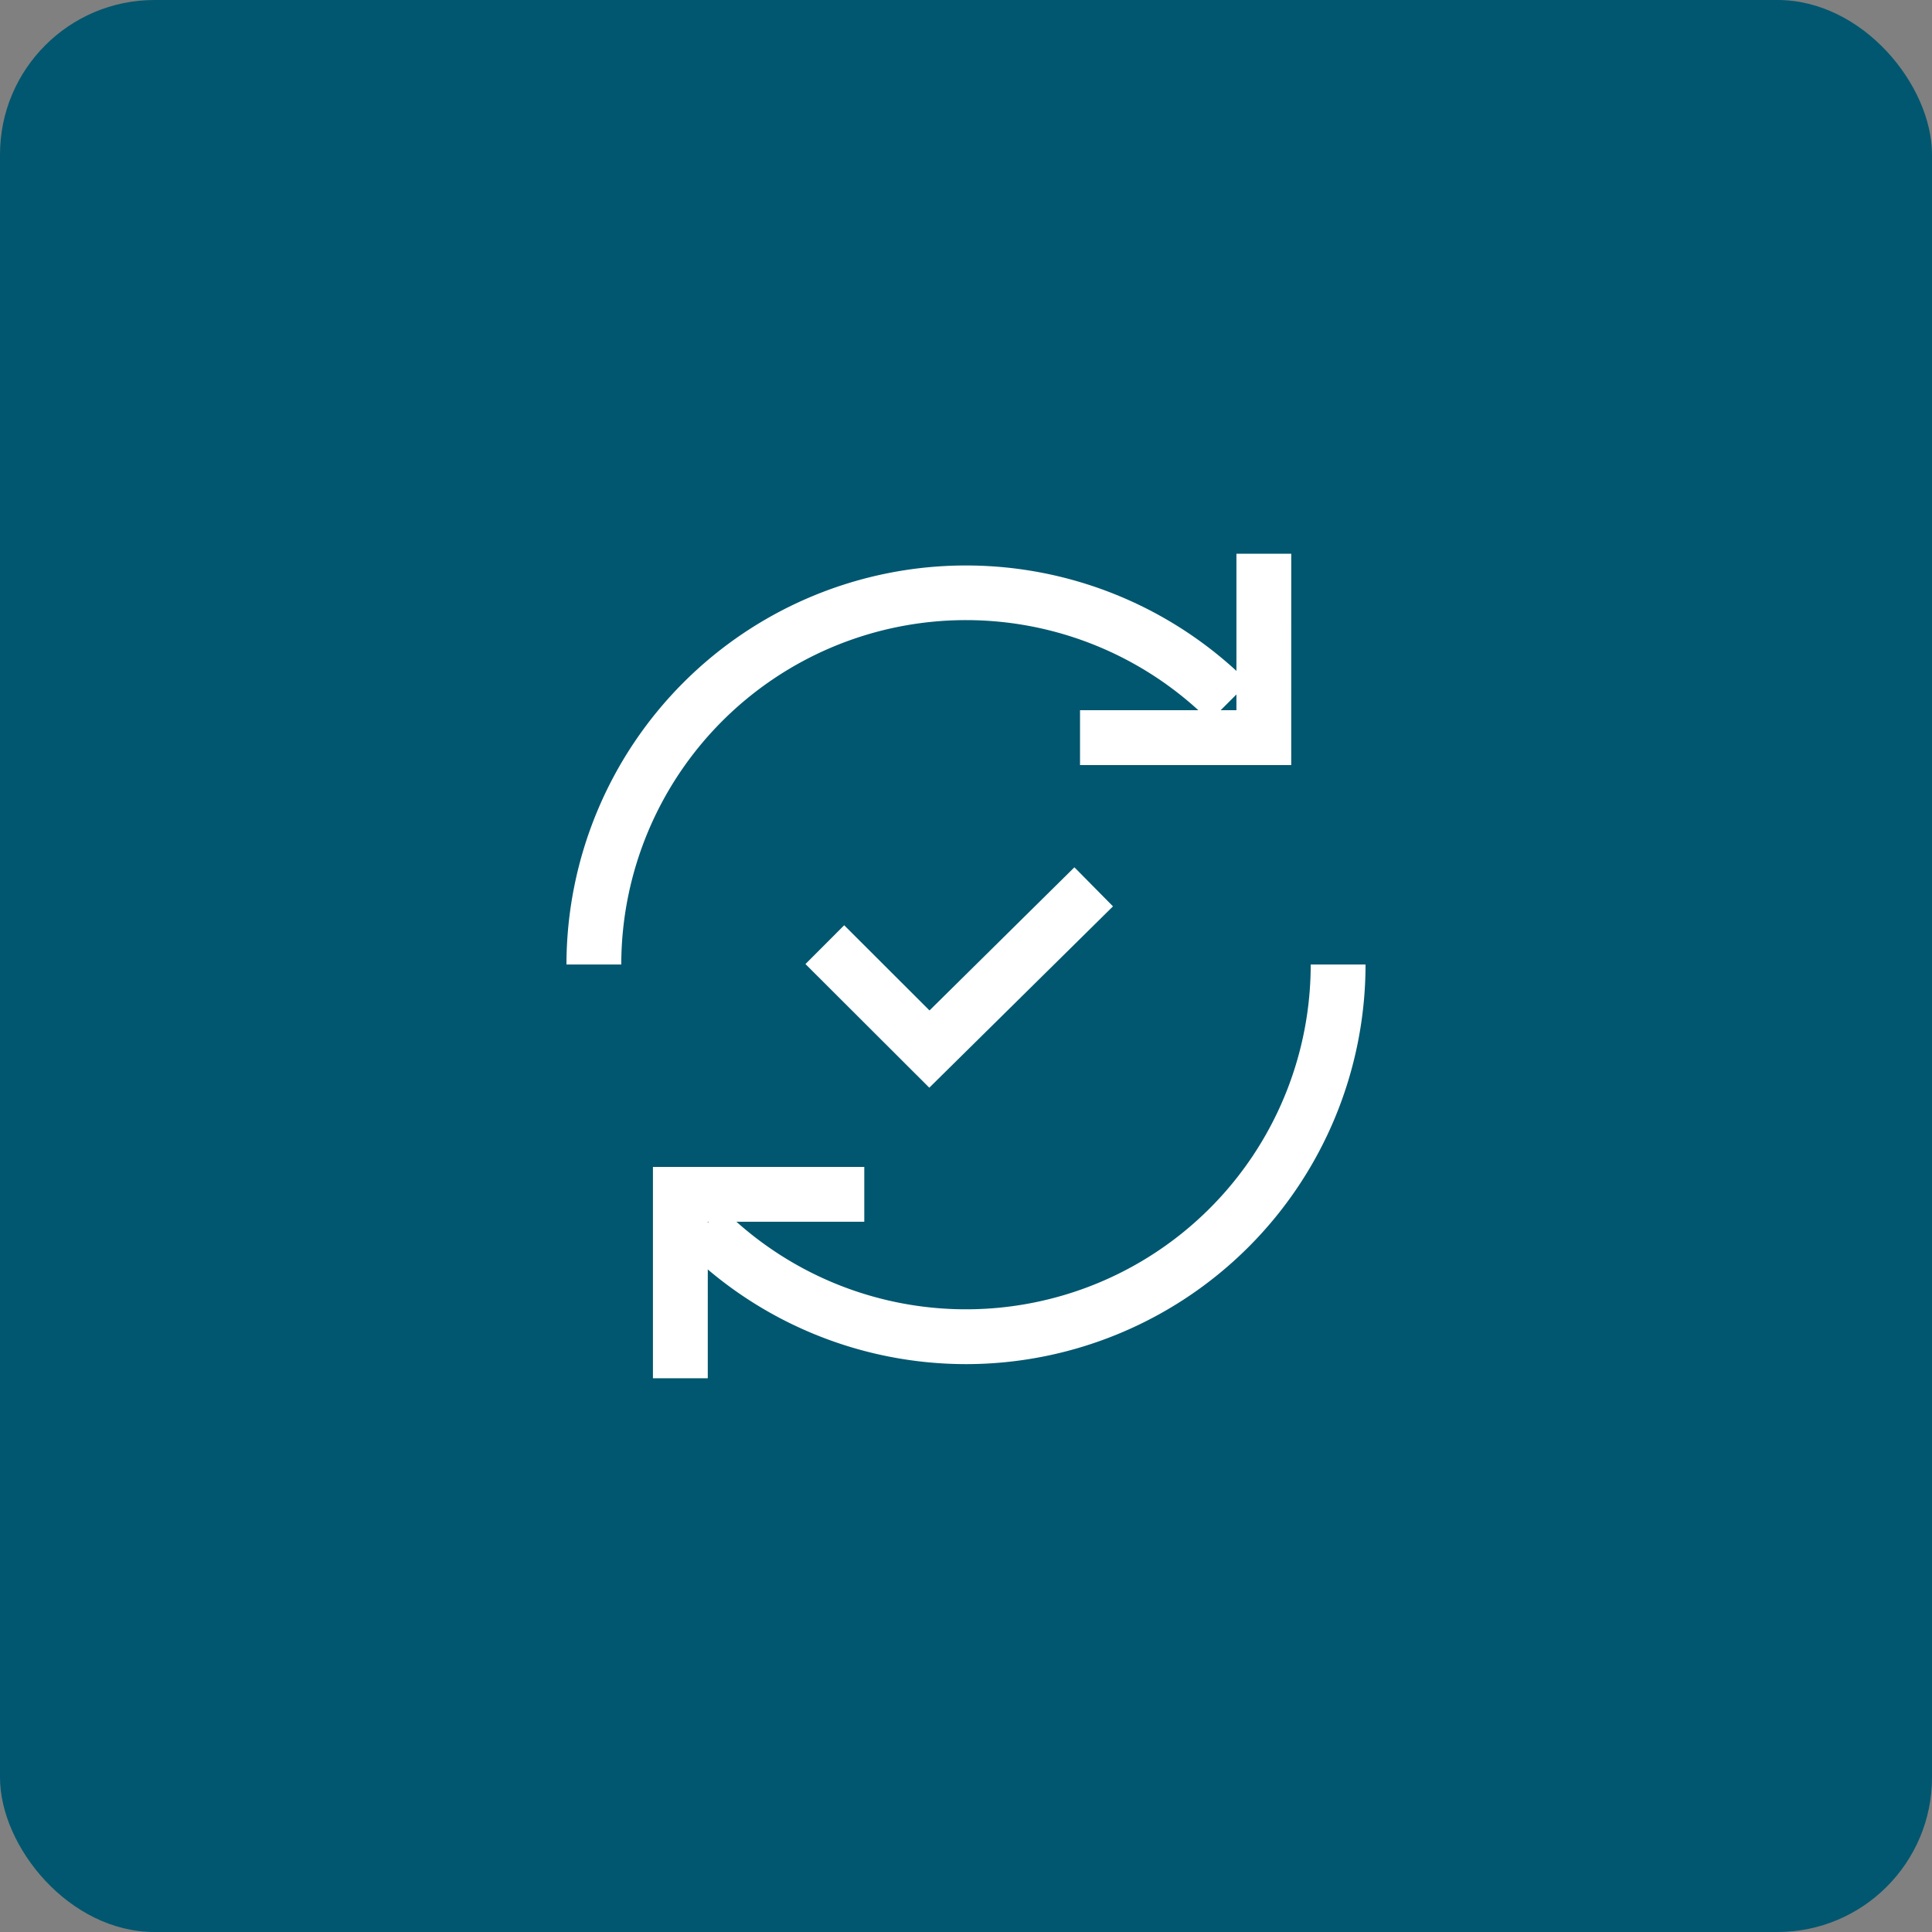 <svg xmlns="http://www.w3.org/2000/svg" width="100" height="100" viewBox="0 0 100 100">
  <rect x="0" y="0" width="100" height="100" fill="#808080" stroke="none"/>
  <g id="Group_47285" data-name="Group 47285" transform="translate(-790 -241)">
    <rect id="Rectangle_51065" data-name="Rectangle 51065" width="100" height="100" rx="8" transform="translate(790 241)" fill="#00576f"/>
    <g id="redapt_icon_recovery-backup-continuous-optimize-check-cycle" transform="translate(808.79 258.46)">
      <path id="Path_88819" data-name="Path 88819" d="M13.368,32.708l-2.838,0a20.68,20.68,0,0,1,35.3-14.6L43.827,20.11a17.842,17.842,0,0,0-30.46,12.6Z" transform="translate(0 -0.245)" fill="#fff"/>
      <path id="Path_88820" data-name="Path 88820" d="M33.7,61.855a20.711,20.711,0,0,1-14.637-6.061l2.007-2.006A17.842,17.842,0,0,0,51.532,41.17H54.37A20.688,20.688,0,0,1,33.7,61.855Z" transform="translate(-2.48 -8.708)" fill="#fff"/>
      <path id="Path_88821" data-name="Path 88821" d="M34.377,45.486l-6.41-6.4,2.005-2.008,4.416,4.41,7.5-7.41L43.885,36.1Z" transform="translate(-5.067 -6.647)" fill="#fff"/>
      <path id="Path_88822" data-name="Path 88822" d="M58.932,22.139H48V19.3h8.095V11.2h2.838Z" transform="translate(-10.888 0)" fill="#fff"/>
      <path id="Path_88823" data-name="Path 88823" d="M19.678,66.879H16.84V55.94H27.779v2.838h-8.1Z" transform="translate(-1.834 -13)" fill="#fff"/>
    </g>
  </g>
</svg>

